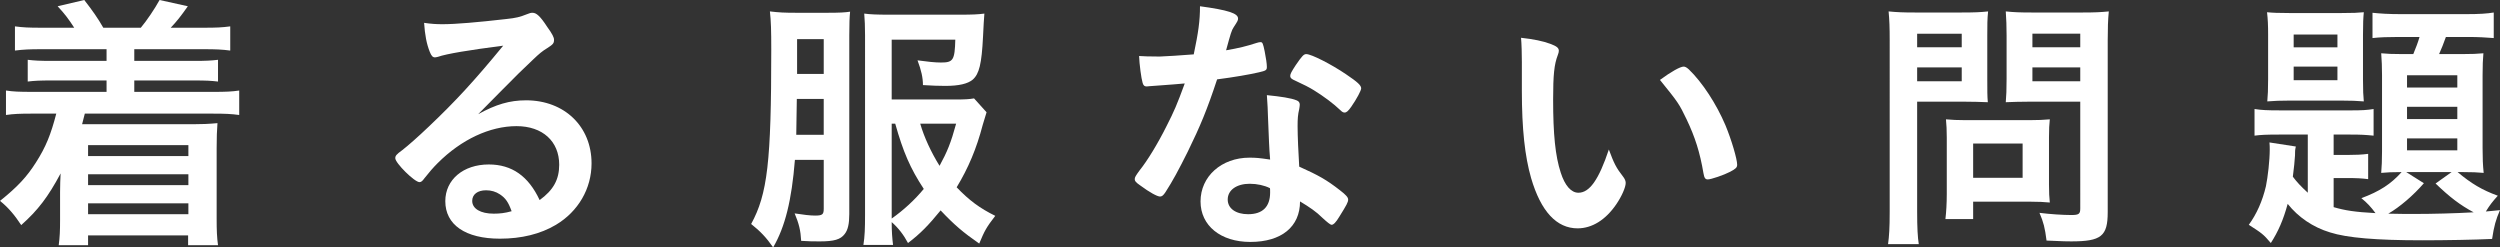 <?xml version="1.0" encoding="UTF-8"?><svg id="_イヤー_2" xmlns="http://www.w3.org/2000/svg" viewBox="0 0 558.368 55.25"><rect x="0" y="0" width="558.368" height="55.25" fill="#333333" stroke="none"/><defs><style>.cls-1{fill:#fff;}</style></defs><g id="_ザイン"><g><path class="cls-1" d="M9.229,10.989c-2.55,0-4.007,.061-5.889,.304V5.889c1.821,.243,3.036,.304,5.889,.304h7.347c-1.214-1.882-2.064-3.036-3.704-4.797l5.95-1.396c1.882,2.429,3.036,4.068,4.25,6.193h8.379c1.275-1.518,3.096-4.189,4.189-6.193l6.314,1.396c-1.579,2.246-2.489,3.4-3.825,4.797h7.407c2.854,0,4.068-.061,5.889-.304v5.404c-1.821-.243-3.218-.304-5.889-.304h-15.543v2.611h13.236c2.975,0,3.825-.061,5.464-.243v4.857c-1.579-.182-2.611-.243-5.464-.243h-13.236v2.55h17.546c2.975,0,4.25-.061,5.889-.303v5.464c-1.761-.243-3.157-.304-5.889-.304H18.943c-.243,.971-.364,1.457-.607,2.368h24.771c1.943,0,3.521-.061,5.464-.243-.122,1.821-.182,3.036-.182,5.586v15.786c0,2.55,.061,4.129,.304,5.889h-6.679v-2.186H19.671v2.186h-6.557c.243-1.821,.304-3.218,.304-5.707v-6.193c0-1.093,.061-3.339,.121-4.129-2.792,5.221-5.039,8.197-8.803,11.536-1.458-2.246-2.975-4.007-4.736-5.404,3.946-3.157,6.011-5.404,8.014-8.561,2.247-3.521,3.339-6.254,4.554-10.929H7.225c-2.854,0-4.189,.061-5.89,.304v-5.464c1.579,.243,2.915,.303,5.89,.303H23.8v-2.55H11.657c-2.854,0-3.946,.061-5.464,.243v-4.857c1.639,.182,2.489,.243,5.464,.243h12.143v-2.611H9.229Zm10.443,21.432v2.429h22.404v-2.429H19.671Zm0,6.496v2.429h22.404v-2.429H19.671Zm0,6.496v2.429h22.404v-2.429H19.671Z"/><path class="cls-1" d="M117.489,22.404c8.561,0,14.632,5.829,14.632,14.086,0,5.646-2.975,10.747-7.954,13.722-3.46,2.064-7.71,3.096-12.507,3.096-7.711,0-12.204-3.096-12.204-8.379,0-4.796,4.007-8.196,9.714-8.196,5.161,0,8.864,2.611,11.354,7.954,3.096-2.246,4.372-4.614,4.372-7.893,0-5.221-3.704-8.621-9.532-8.621-5.95,0-12.325,2.975-17.607,8.257-.972,.971-1.882,2.004-2.975,3.4-.425,.607-.729,.85-1.093,.85-1.093,0-5.404-4.25-5.404-5.343,0-.546,.243-.85,1.579-1.821,1.396-1.093,3.4-2.854,5.95-5.282,5.889-5.586,10.2-10.261,16.575-18.032-7.589,.971-12.689,1.821-14.572,2.489-.303,.061-.485,.121-.668,.121-.485,0-.789-.304-1.153-1.214-.729-1.821-1.093-3.825-1.275-6.496,1.639,.243,2.793,.304,4.128,.304,2.915,0,7.832-.425,14.208-1.154,2.246-.243,2.975-.425,4.675-1.093,.546-.243,.85-.304,1.214-.304,.85,0,1.7,.729,3.278,3.157,1.154,1.579,1.518,2.368,1.518,2.854,0,.789-.182,1.032-1.518,1.882-1.093,.668-1.761,1.214-3.157,2.55-3.036,2.914-3.097,2.914-6.861,6.739-2.671,2.732-2.975,3.036-5.404,5.464,3.946-2.186,7.043-3.096,10.686-3.096Zm-5.829,21.007c-.911-.607-1.943-.911-3.097-.911-1.882,0-3.096,.911-3.096,2.368,0,1.761,1.882,2.854,4.796,2.854,1.335,0,2.489-.121,4.007-.546-.729-2.004-1.335-2.914-2.61-3.764Z"/><path class="cls-1" d="M177.542,35.7c-.729,9.107-2.186,14.936-4.857,19.55-1.579-2.246-2.854-3.582-4.918-5.221,3.643-6.679,4.493-13.782,4.493-38.918,0-4.371-.061-6.375-.303-8.561,2.003,.243,3.339,.303,5.707,.303h7.346c2.368,0,3.704-.061,4.857-.243-.122,1.214-.182,2.671-.182,5.343V47.843c0,2.125-.304,3.521-1.032,4.432-.911,1.214-2.368,1.639-5.525,1.639-1.457,0-2.429,0-4.189-.121-.122-2.307-.486-3.825-1.457-6.132,1.943,.304,3.46,.486,4.554,.486,1.639,0,1.943-.243,1.943-1.518v-10.929h-6.436Zm.425-13.6l-.122,7.832v.182h6.132v-8.014h-6.011Zm6.011-13.357h-5.95v7.771h5.95v-7.771Zm36.368,16.332c-.304,.971-.485,1.639-.85,2.793-1.396,5.343-3.218,9.654-5.829,13.964,2.793,2.914,5.161,4.675,8.622,6.375-2.004,2.611-2.368,3.279-3.582,6.193-3.582-2.489-5.525-4.129-8.622-7.407-2.731,3.339-4.492,5.161-7.285,7.286-.972-1.821-2.125-3.339-3.644-4.675,0,2.125,.122,3.643,.304,5.1h-6.618c.304-2.004,.364-3.582,.364-6.739V7.832c0-2.004-.061-3.279-.182-4.797,1.335,.182,2.914,.243,5.464,.243h15.969c2.731,0,4.007-.061,5.403-.243-.121,1.275-.183,2.854-.304,5.161-.304,6.072-.85,8.318-2.307,9.593-1.094,.911-3.036,1.396-6.133,1.396-1.214,0-3.278-.061-4.979-.182,0-1.639-.364-3.279-1.214-5.525,2.186,.304,3.946,.486,5.221,.486,2.732,0,3.097-.486,3.219-5.1h-14.208v13.357h14.208c2.186,0,3.096-.061,4.188-.243l2.793,3.096Zm-21.189,23.739c2.732-1.943,5.101-4.129,7.165-6.618-3.036-4.614-4.614-8.318-6.375-14.572h-.79v21.189Zm6.375-21.189c.851,2.975,2.429,6.375,4.312,9.411,1.699-3.096,2.55-5.161,3.703-9.411h-8.015Z"/><path class="cls-1" d="M259.271,19.064c-1.093,.061-1.761,.121-2.489,.182-.547,.061-.607,.061-.668,.061-.486,0-.729-.182-.911-.789-.304-.971-.729-4.189-.789-6.011,.668,.061,2.429,.121,4.614,.121,.668,0,5.465-.304,7.59-.486,1.031-4.918,1.396-7.468,1.396-10.747,6.253,.85,8.5,1.579,8.5,2.732,0,.425-.062,.547-.972,1.943-.486,.729-.668,1.396-1.7,5.161,2.854-.486,4.554-.911,6.8-1.639,.425-.121,.607-.182,.911-.182,.425,0,.546,.304,.91,2.064,.304,1.518,.486,2.793,.486,3.461,0,.729-.183,.85-1.761,1.214-2.064,.486-5.586,1.093-9.351,1.578-2.246,6.8-3.764,10.443-6.557,16.15-2.125,4.25-3.34,6.496-4.979,9.047-.486,.729-.79,.971-1.215,.971-.606,0-2.307-.911-4.432-2.489-.972-.668-1.215-.971-1.215-1.396s.243-.789,1.032-1.882c1.761-2.186,4.068-5.95,6.071-9.957,1.7-3.339,2.308-4.736,4.068-9.532-2.368,.182-2.55,.243-5.343,.425Zm19.975,34.972c-6.617,0-11.11-3.643-11.11-9.047,0-5.586,4.675-9.775,10.929-9.775,1.457,0,2.125,.061,4.614,.425-.243-2.914-.243-4.068-.486-9.714,0-1.154-.121-2.732-.242-4.675,3.097,.304,5.464,.668,6.618,1.154,.485,.182,.729,.486,.729,.971,0,.304-.062,.547-.122,.971-.304,1.275-.364,2.186-.364,3.825,0,2.246,.183,6.071,.364,9.047,4.311,1.943,6.071,2.914,9.107,5.282,1.336,1.032,1.821,1.579,1.821,2.064,0,.607-.304,1.154-2.003,3.886-.729,1.214-1.275,1.761-1.7,1.761q-.364,0-2.064-1.579c-1.336-1.336-2.854-2.368-4.979-3.643,0,5.646-4.129,9.047-11.111,9.047Zm-.121-12.993c-2.914,0-4.918,1.396-4.918,3.521,0,2.004,1.821,3.279,4.554,3.279,3.218,0,4.918-1.639,4.918-4.857,0-.486,0-.971-.061-.971-1.215-.607-2.854-.971-4.493-.971Zm22.707-17.243c-.729,1.032-1.093,1.336-1.518,1.336-.304,0-.547-.121-.972-.546-1.518-1.457-3.643-3.036-5.889-4.432q-1.458-.911-4.129-2.125c-.851-.364-1.153-.607-1.153-1.093,0-.425,.303-.971,1.214-2.368,1.457-2.125,1.821-2.489,2.368-2.489,1.153,0,5.646,2.307,8.864,4.493,2.61,1.761,3.399,2.489,3.399,3.157,0,.486-.971,2.307-2.186,4.068Z"/><path class="cls-1" d="M339.905,13.904c0-1.761-.061-4.129-.183-5.464,2.793,.304,4.857,.729,6.497,1.336,1.457,.547,1.942,.911,1.942,1.579q0,.364-.242,.971c-.79,2.064-1.032,4.371-1.032,9.896,0,7.771,.485,12.629,1.699,16.332,.911,2.854,2.308,4.493,3.947,4.493,2.489,0,4.553-2.914,6.8-9.654,1.153,3.096,1.578,4.007,3.278,6.193,.304,.425,.485,.85,.485,1.275,0,.971-.91,3.036-2.125,4.797-2.367,3.461-5.403,5.343-8.621,5.343-4.675,0-8.196-3.764-10.382-11.232-1.396-4.857-2.064-10.989-2.064-19.489v-6.375Zm36.125,.971c.364,0,.668,.182,1.153,.607,3.036,2.914,6.193,7.771,8.197,12.507,1.335,3.218,2.61,7.529,2.61,8.804,0,.607-.304,.911-1.579,1.579-1.396,.729-4.25,1.7-4.979,1.7-.546,0-.789-.304-.971-1.396-.79-4.675-1.883-8.075-3.765-12.022-1.7-3.521-1.821-3.703-5.95-8.804,2.55-1.882,4.554-2.975,5.282-2.975Z"/><path class="cls-1" d="M428.19,47.357c0,3.521,.121,5.646,.364,7.164h-6.861c.243-1.821,.364-3.521,.364-7.225V9.107c0-3.096-.061-4.614-.243-6.557,1.883,.182,3.157,.243,5.95,.243h10.261c3.036,0,4.312-.061,6.011-.243-.182,1.761-.182,3.036-.182,5.404v9.654c0,2.732,0,3.886,.121,5.222-1.639-.061-3.339-.121-5.343-.121h-10.442v24.65Zm0-36.793h9.957v-3.036h-9.957v3.036Zm0,7.589h9.957v-3.096h-9.957v3.096Zm29.446,23.072c0,1.761,.061,2.914,.182,4.007-1.335-.121-2.489-.182-4.128-.182h-12.993v3.886h-6.193c.183-1.579,.304-3.461,.304-5.646v-12.507c0-1.579-.061-2.975-.182-4.129,1.336,.121,2.61,.182,4.311,.182h14.39c1.821,0,3.157-.061,4.492-.182-.121,1.093-.182,2.307-.182,4.007v10.564Zm-16.939-1.518h11.05v-7.65h-11.05v7.65Zm30.054,7.711c0,5.343-1.457,6.496-8.136,6.496-.911,0-1.578,0-5.525-.182-.364-2.854-.668-4.068-1.578-6.193,2.368,.304,5.282,.486,7.104,.486,1.7,0,2.004-.243,2.004-1.457V22.707h-11.293c-1.821,0-4.129,.061-5.343,.121,.121-1.396,.182-2.793,.182-5.222V7.954c0-2.064-.061-3.704-.182-5.404,1.821,.182,3.035,.243,5.949,.243h11.051c2.854,0,4.128-.061,6.011-.243-.183,1.882-.243,3.764-.243,6.496V47.418Zm-16.818-36.854h10.687v-3.036h-10.687v3.036Zm0,7.589h10.687v-3.096h-10.687v3.096Z"/><path class="cls-1" d="M515.442,30.054h-6.314c-2.975,0-4.188,.061-5.585,.243v-5.95c1.578,.243,2.793,.304,5.585,.304h16.211c2.064,0,3.34-.061,4.797-.304v5.95c-1.882-.182-2.732-.243-5.282-.243h-3.643v4.554h3.035c1.883,0,3.218-.061,4.676-.243v5.646c-1.458-.182-2.551-.243-4.736-.243h-2.975v6.497c2.489,.729,4.735,1.093,9.35,1.336-1.032-1.396-1.882-2.307-3.157-3.339,4.068-1.518,6.618-3.157,8.986-5.829-2.064,0-3.34,.061-4.554,.182,.121-1.396,.182-2.854,.182-4.796V16.757c0-1.882-.061-3.157-.182-4.857,1.457,.121,2.307,.182,4.857,.182h2.307c.547-1.336,1.032-2.55,1.396-3.825h-4.735c-2.247,0-4.189,.061-5.769,.243V2.854c1.7,.182,3.644,.304,6.314,.304h14.633c2.975,0,4.675-.121,6.132-.364v5.707c-1.396-.121-3.582-.243-5.586-.243h-5.1c-.607,1.7-.911,2.429-1.519,3.825h5.04c2.429,0,3.399-.061,4.856-.182-.121,1.396-.182,2.672-.182,4.918v16.271c0,2.307,.061,3.764,.243,5.525-1.396-.121-2.551-.182-4.857-.182h-.972c3.036,2.55,5.465,4.007,8.985,5.282-1.153,1.275-1.821,2.125-2.671,3.521,1.153-.121,1.578-.121,3.157-.304-.911,2.064-1.336,3.582-1.761,6.436-3.582,.182-10.564,.304-15.604,.304-10.261,0-16.758-.546-20.583-1.761-3.824-1.154-7.104-3.4-9.471-6.375-.972,3.582-2.125,6.193-3.765,8.743-1.7-2.004-2.004-2.186-4.918-4.068,1.761-2.429,3.036-5.282,3.825-8.621,.425-2.064,.85-5.768,.85-8.197,0-.546,0-.85-.061-1.579l5.89,.911c-.183,.85-.183,.971-.183,2.004-.061,1.093-.242,2.914-.485,4.736,.91,1.214,1.7,2.064,3.339,3.582v-12.993Zm-8.864-22.282c0-2.125-.061-3.521-.242-5.039,1.214,.121,2.489,.182,5.16,.182h11.293c2.914,0,3.825-.061,5.161-.182-.122,1.275-.183,2.489-.183,5.1v9.896c0,2.55,.061,3.643,.183,4.918-1.457-.121-2.915-.182-5.101-.182h-11.354c-2.186,0-3.643,.061-5.1,.182,.121-1.518,.182-2.489,.182-4.979V7.771Zm5.707,2.793h9.775v-2.854h-9.775v2.854Zm0,7.346h9.775v-3.036h-9.775v3.036Zm29.083,23.011c-2.308,2.672-5.404,5.343-7.954,6.8,1.883,.061,4.311,.061,6.193,.061,3.521,0,8.742-.121,12.871-.364-3.035-1.639-5.282-3.339-8.5-6.436l3.582-2.55h-10.139l3.946,2.489Zm-3.765-21.372h11.232v-2.732h-11.232v2.732Zm0,7.043h11.232v-2.732h-11.232v2.732Zm0,6.982h11.232v-2.671h-11.232v2.671Z"/></g></g></svg>